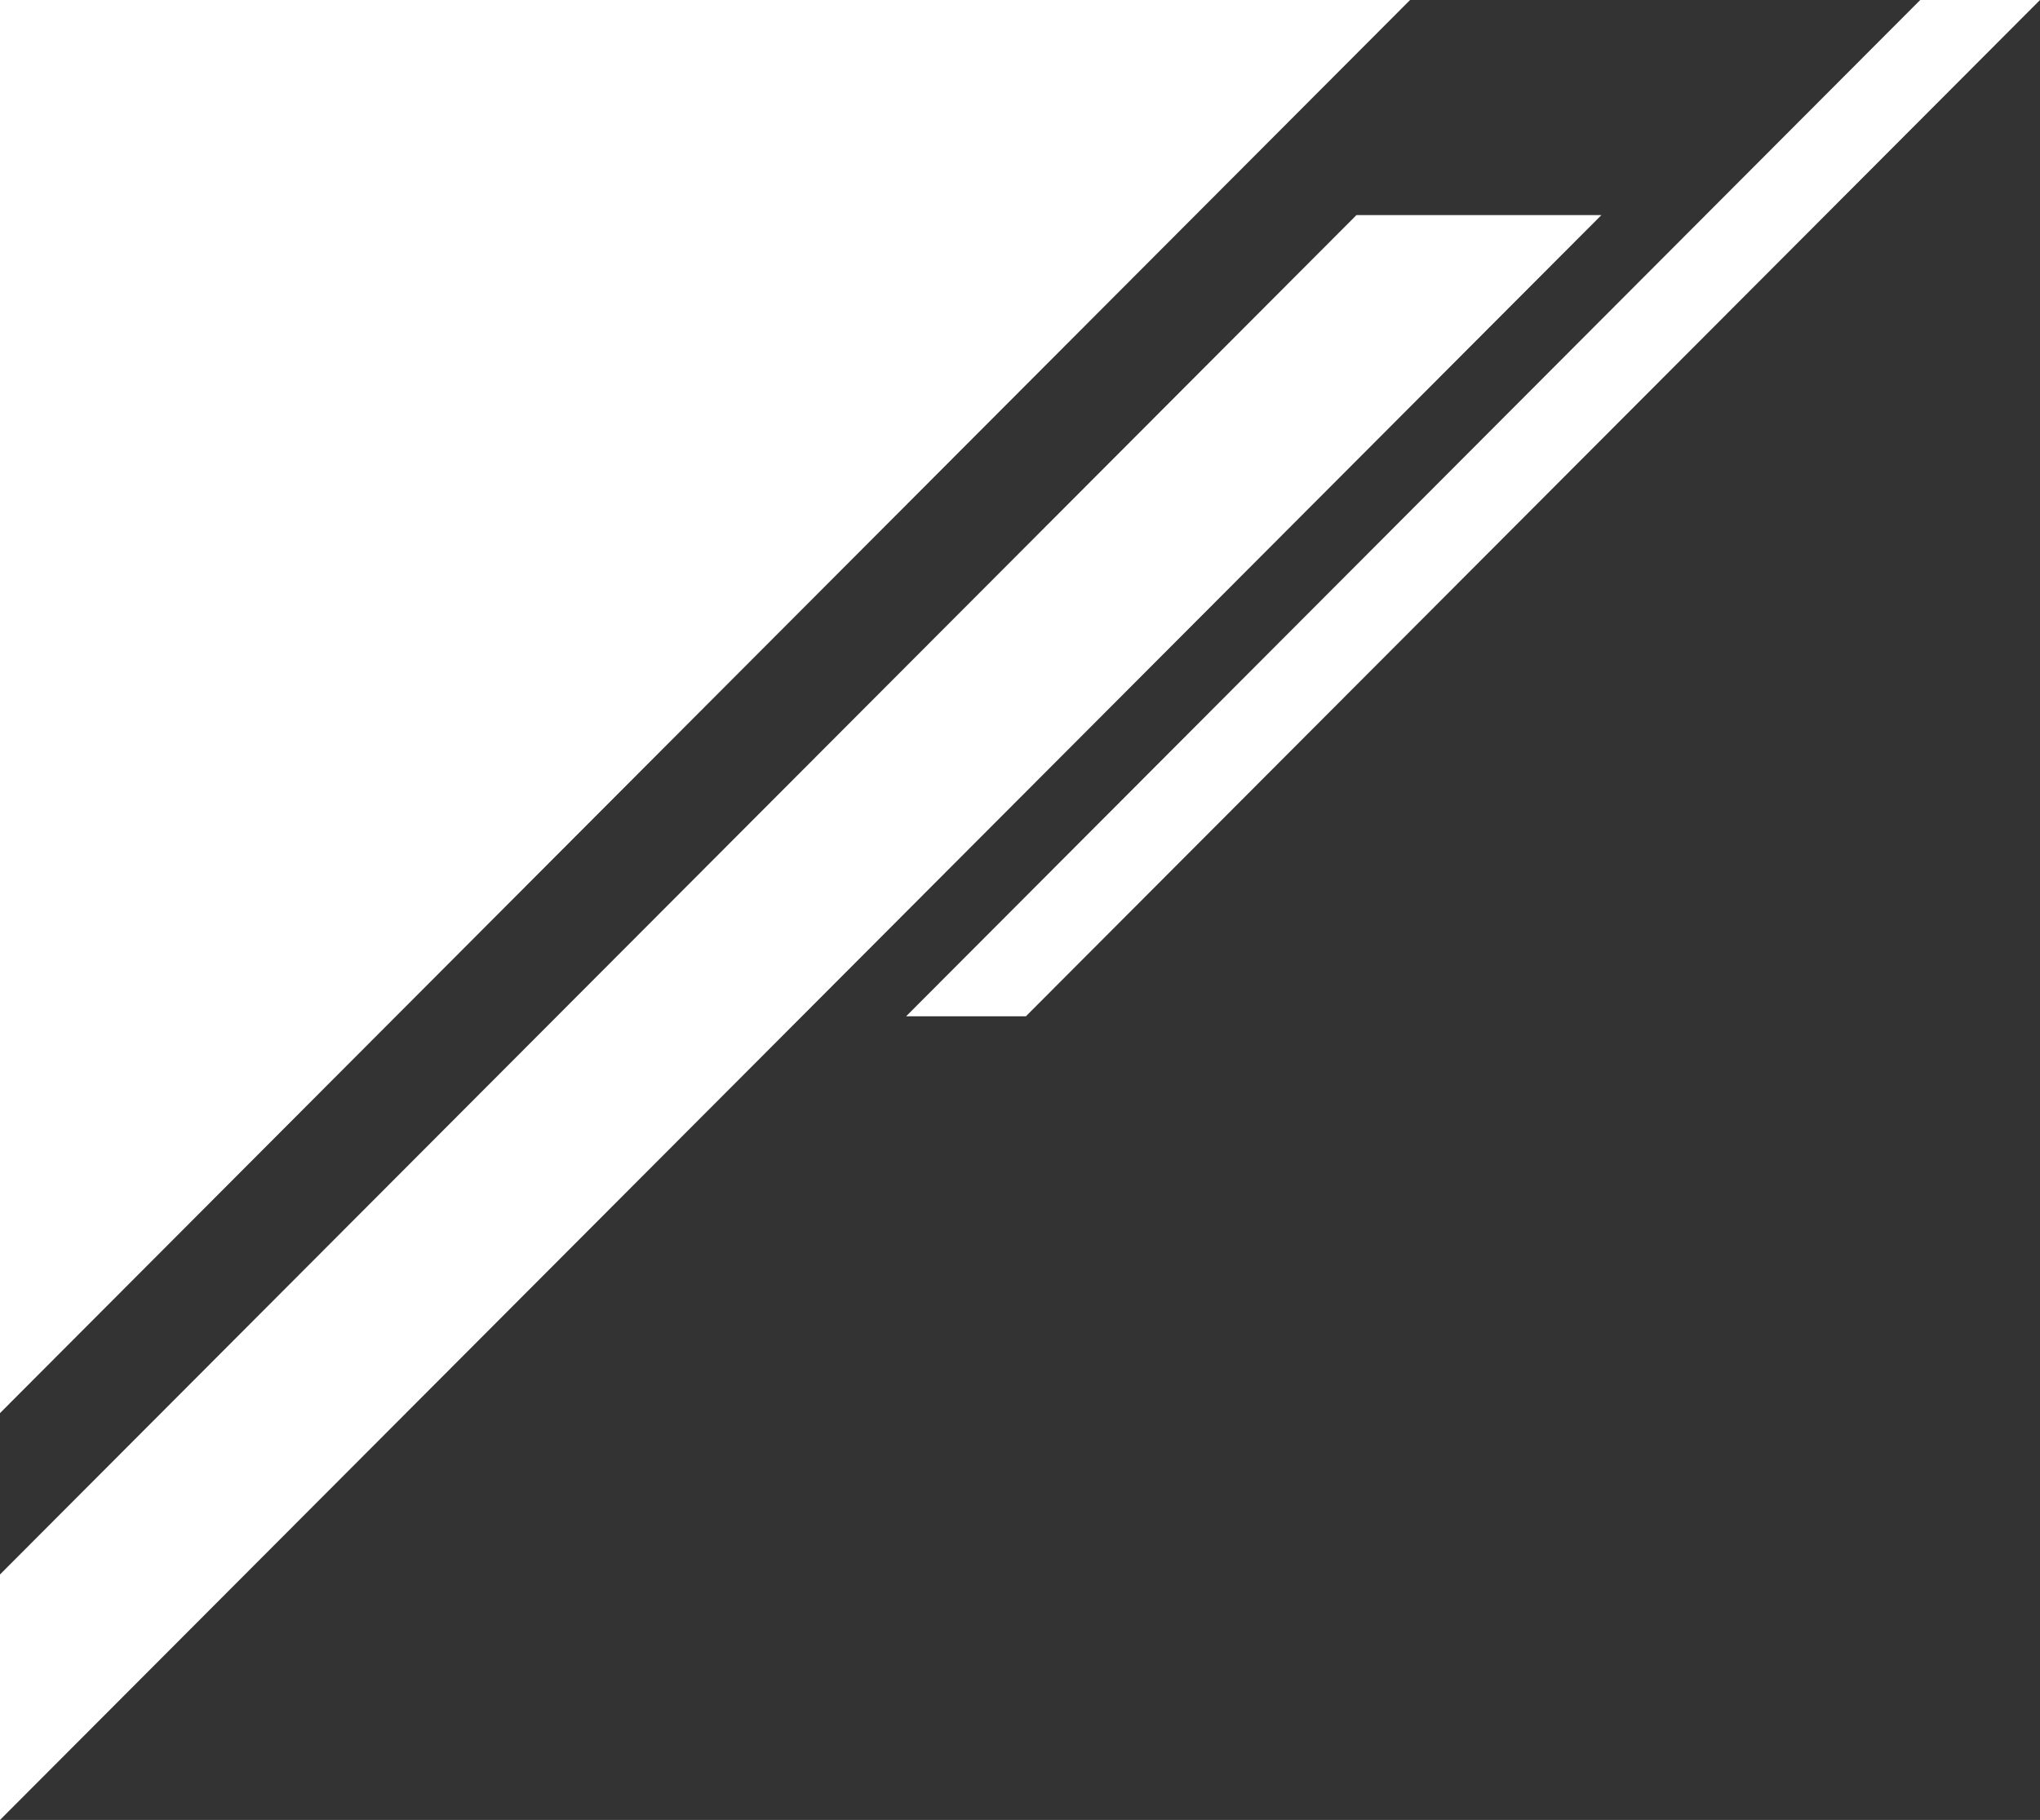 <svg xmlns="http://www.w3.org/2000/svg" width="223" height="199" viewBox="0 0 223 199" fill="none"><rect x="0" y="0" width="223" height="199" fill="#333333" stroke="none"/><g clip-path="url(#clip0_8264_8860)"><path fill-rule="evenodd" clip-rule="evenodd" d="M-0 154.515L154.141 1.92024e-05H-0V154.515Z" fill="white"></path><path fill-rule="evenodd" clip-rule="evenodd" d="M0 172.158L148.278 23.521H175.055L0 199V172.158Z" fill="white"></path><path fill-rule="evenodd" clip-rule="evenodd" d="M99.052 111.124L209.908 -0H223L112.145 111.124H99.052Z" fill="white"></path></g><defs><clipPath id="clip0_8264_8860"><rect width="223" height="199" fill="white" transform="matrix(-1 0 0 -1 223 199)"></rect></clipPath></defs></svg>